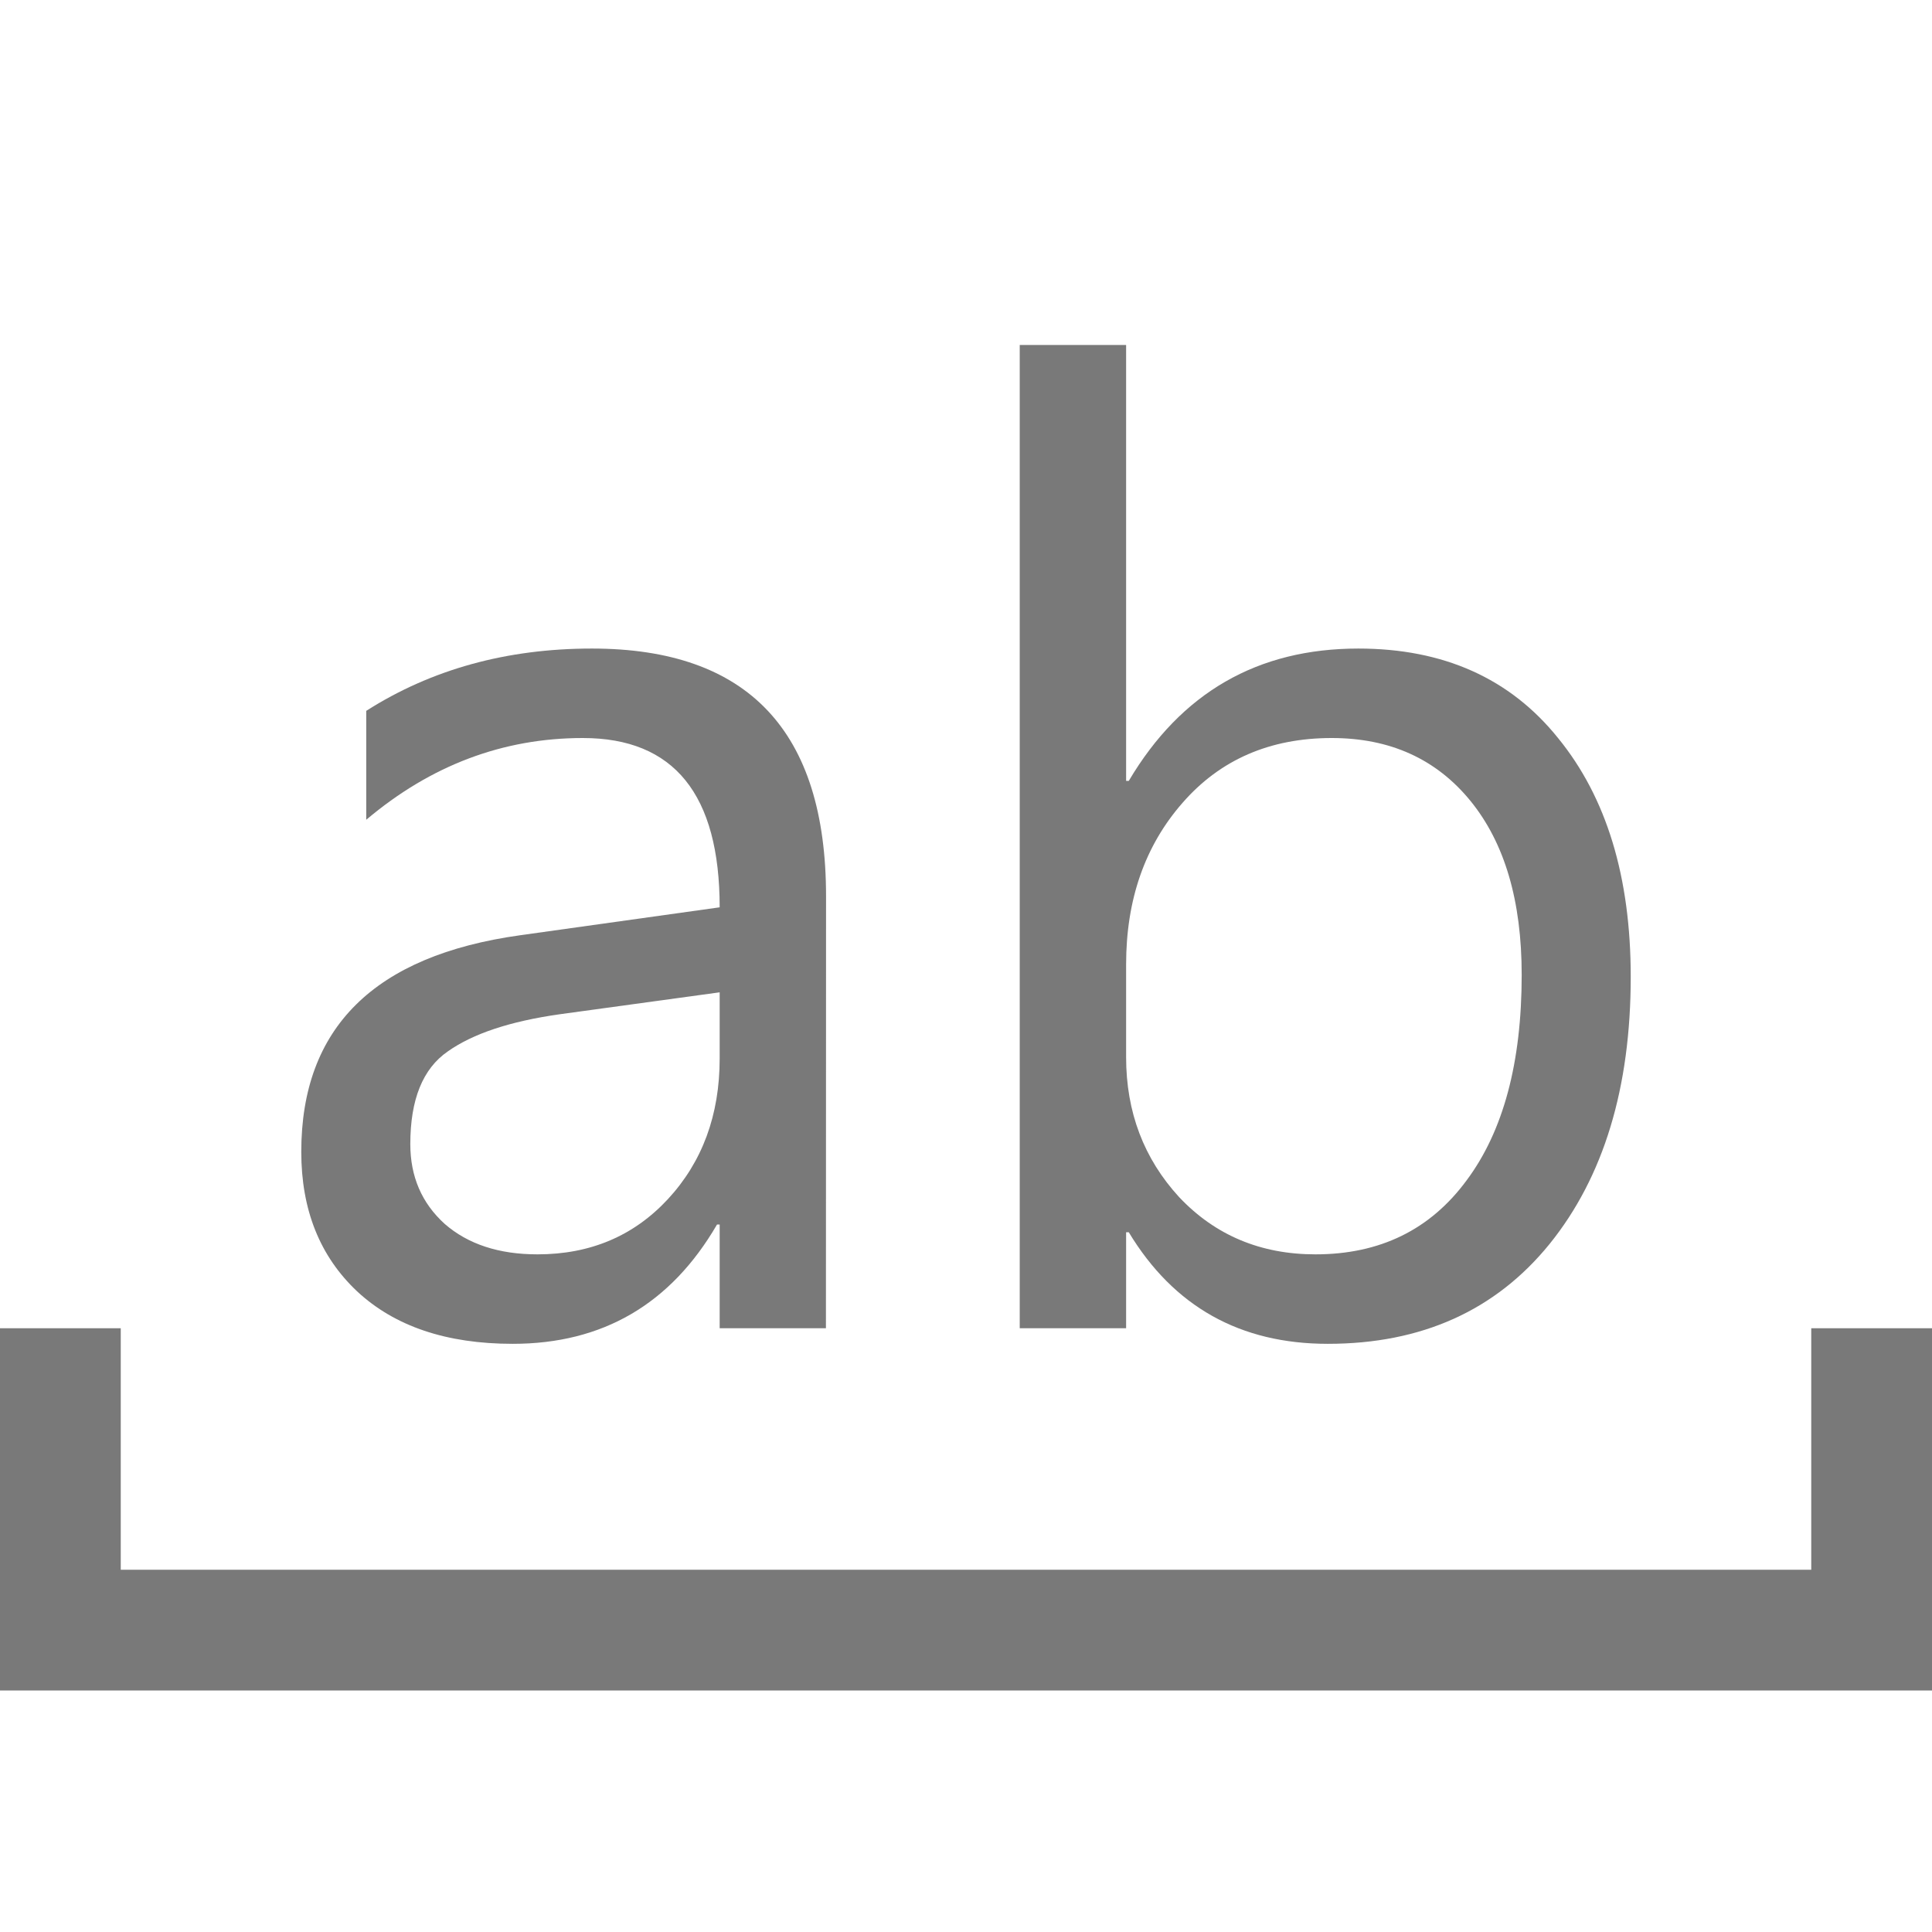 <?xml version="1.0" encoding="UTF-8" standalone="no"?>
<svg
   width="16"
   height="16"
   viewBox="0 0 16 16"
   fill="currentColor"
   version="1.1"
   id="svg32"
   sodipodi:docname="whole_word.svg"
   inkscape:version="1.2.1 (9c6d41e410, 2022-07-14)"
   inkscape:export-filename="whole_word.png"
   inkscape:export-xdpi="96"
   inkscape:export-ydpi="96"
   xmlns:inkscape="http://www.inkscape.org/namespaces/inkscape"
   xmlns:sodipodi="http://sodipodi.sourceforge.net/DTD/sodipodi-0.dtd"
   xmlns="http://www.w3.org/2000/svg"
   xmlns:svg="http://www.w3.org/2000/svg">
  <defs
     id="defs36" />
  <sodipodi:namedview
     id="namedview34"
     pagecolor="#ffffff"
     bordercolor="#000000"
     borderopacity="0.25"
     inkscape:showpageshadow="2"
     inkscape:pageopacity="0.0"
     inkscape:pagecheckerboard="0"
     inkscape:deskcolor="#d1d1d1"
     showgrid="false"
     inkscape:zoom="64.1875"
     inkscape:cx="1.6202532"
     inkscape:cy="7.9922103"
     inkscape:window-width="3440"
     inkscape:window-height="1369"
     inkscape:window-x="-8"
     inkscape:window-y="-8"
     inkscape:window-maximized="1"
     inkscape:current-layer="svg32" />
  <path
     fill-rule="evenodd"
     clip-rule="evenodd"
     d="M0 11H1V13H15V11H16V14H15H1H0V11Z"
     id="path26"
     style="fill:#797979;fill-opacity:1" />
  <path
     d="M 6.84,11 H 5.96 V 10.141 H 5.938 c -0.383,0.659 -0.947,0.988 -1.692,0.988 -0.548,0 -0.978,-0.145 -1.289,-0.435 -0.308,-0.29 -0.462,-0.675 -0.462,-1.155 0,-1.028 0.605,-1.626 1.815,-1.794 L 5.96,7.514 c 0,-0.935 -0.378,-1.402 -1.133,-1.402 -0.662,0 -1.26,0.226 -1.794,0.677 V 5.887 C 3.573,5.543 4.196,5.371 4.902,5.371 c 1.293,0 1.939,0.684 1.939,2.052 z M 5.96,8.218 4.633,8.4 C 4.225,8.458 3.917,8.56 3.709,8.707 3.501,8.85 3.398,9.106 3.398,9.475 c 0,0.269 0.095,0.489 0.285,0.661 0.193,0.168 0.449,0.252 0.768,0.252 0.437,0 0.797,-0.152 1.08,-0.457 C 5.816,9.623 5.96,9.235 5.96,8.766 Z"
     id="path28"
     style="fill:#797979;image-rendering:auto;fill-opacity:1"
     inkscape:highlight-color="#797979" />
  <path
     d="M9.348 10.205H9.326V11H8.445V2.857H9.326V6.467H9.348C9.781 5.736 10.415 5.371 11.249 5.371C11.954 5.371 12.506 5.618 12.903 6.112C13.304 6.603 13.505 7.262 13.505 8.089C13.505 9.009 13.281 9.747 12.833 10.302C12.386 10.853 11.773 11.129 10.996 11.129C10.27 11.129 9.72 10.821 9.348 10.205ZM9.326 7.987V8.755C9.326 9.21 9.473 9.596 9.766 9.915C10.064 10.23 10.44 10.388 10.894 10.388C11.428 10.388 11.845 10.184 12.146 9.775C12.45 9.367 12.602 8.8 12.602 8.073C12.602 7.46 12.461 6.981 12.178 6.633C11.895 6.286 11.512 6.112 11.029 6.112C10.517 6.112 10.105 6.291 9.793 6.649C9.482 7.004 9.326 7.45 9.326 7.987Z"
     id="path30"
     style="fill:#797979;fill-opacity:1" />
</svg>
